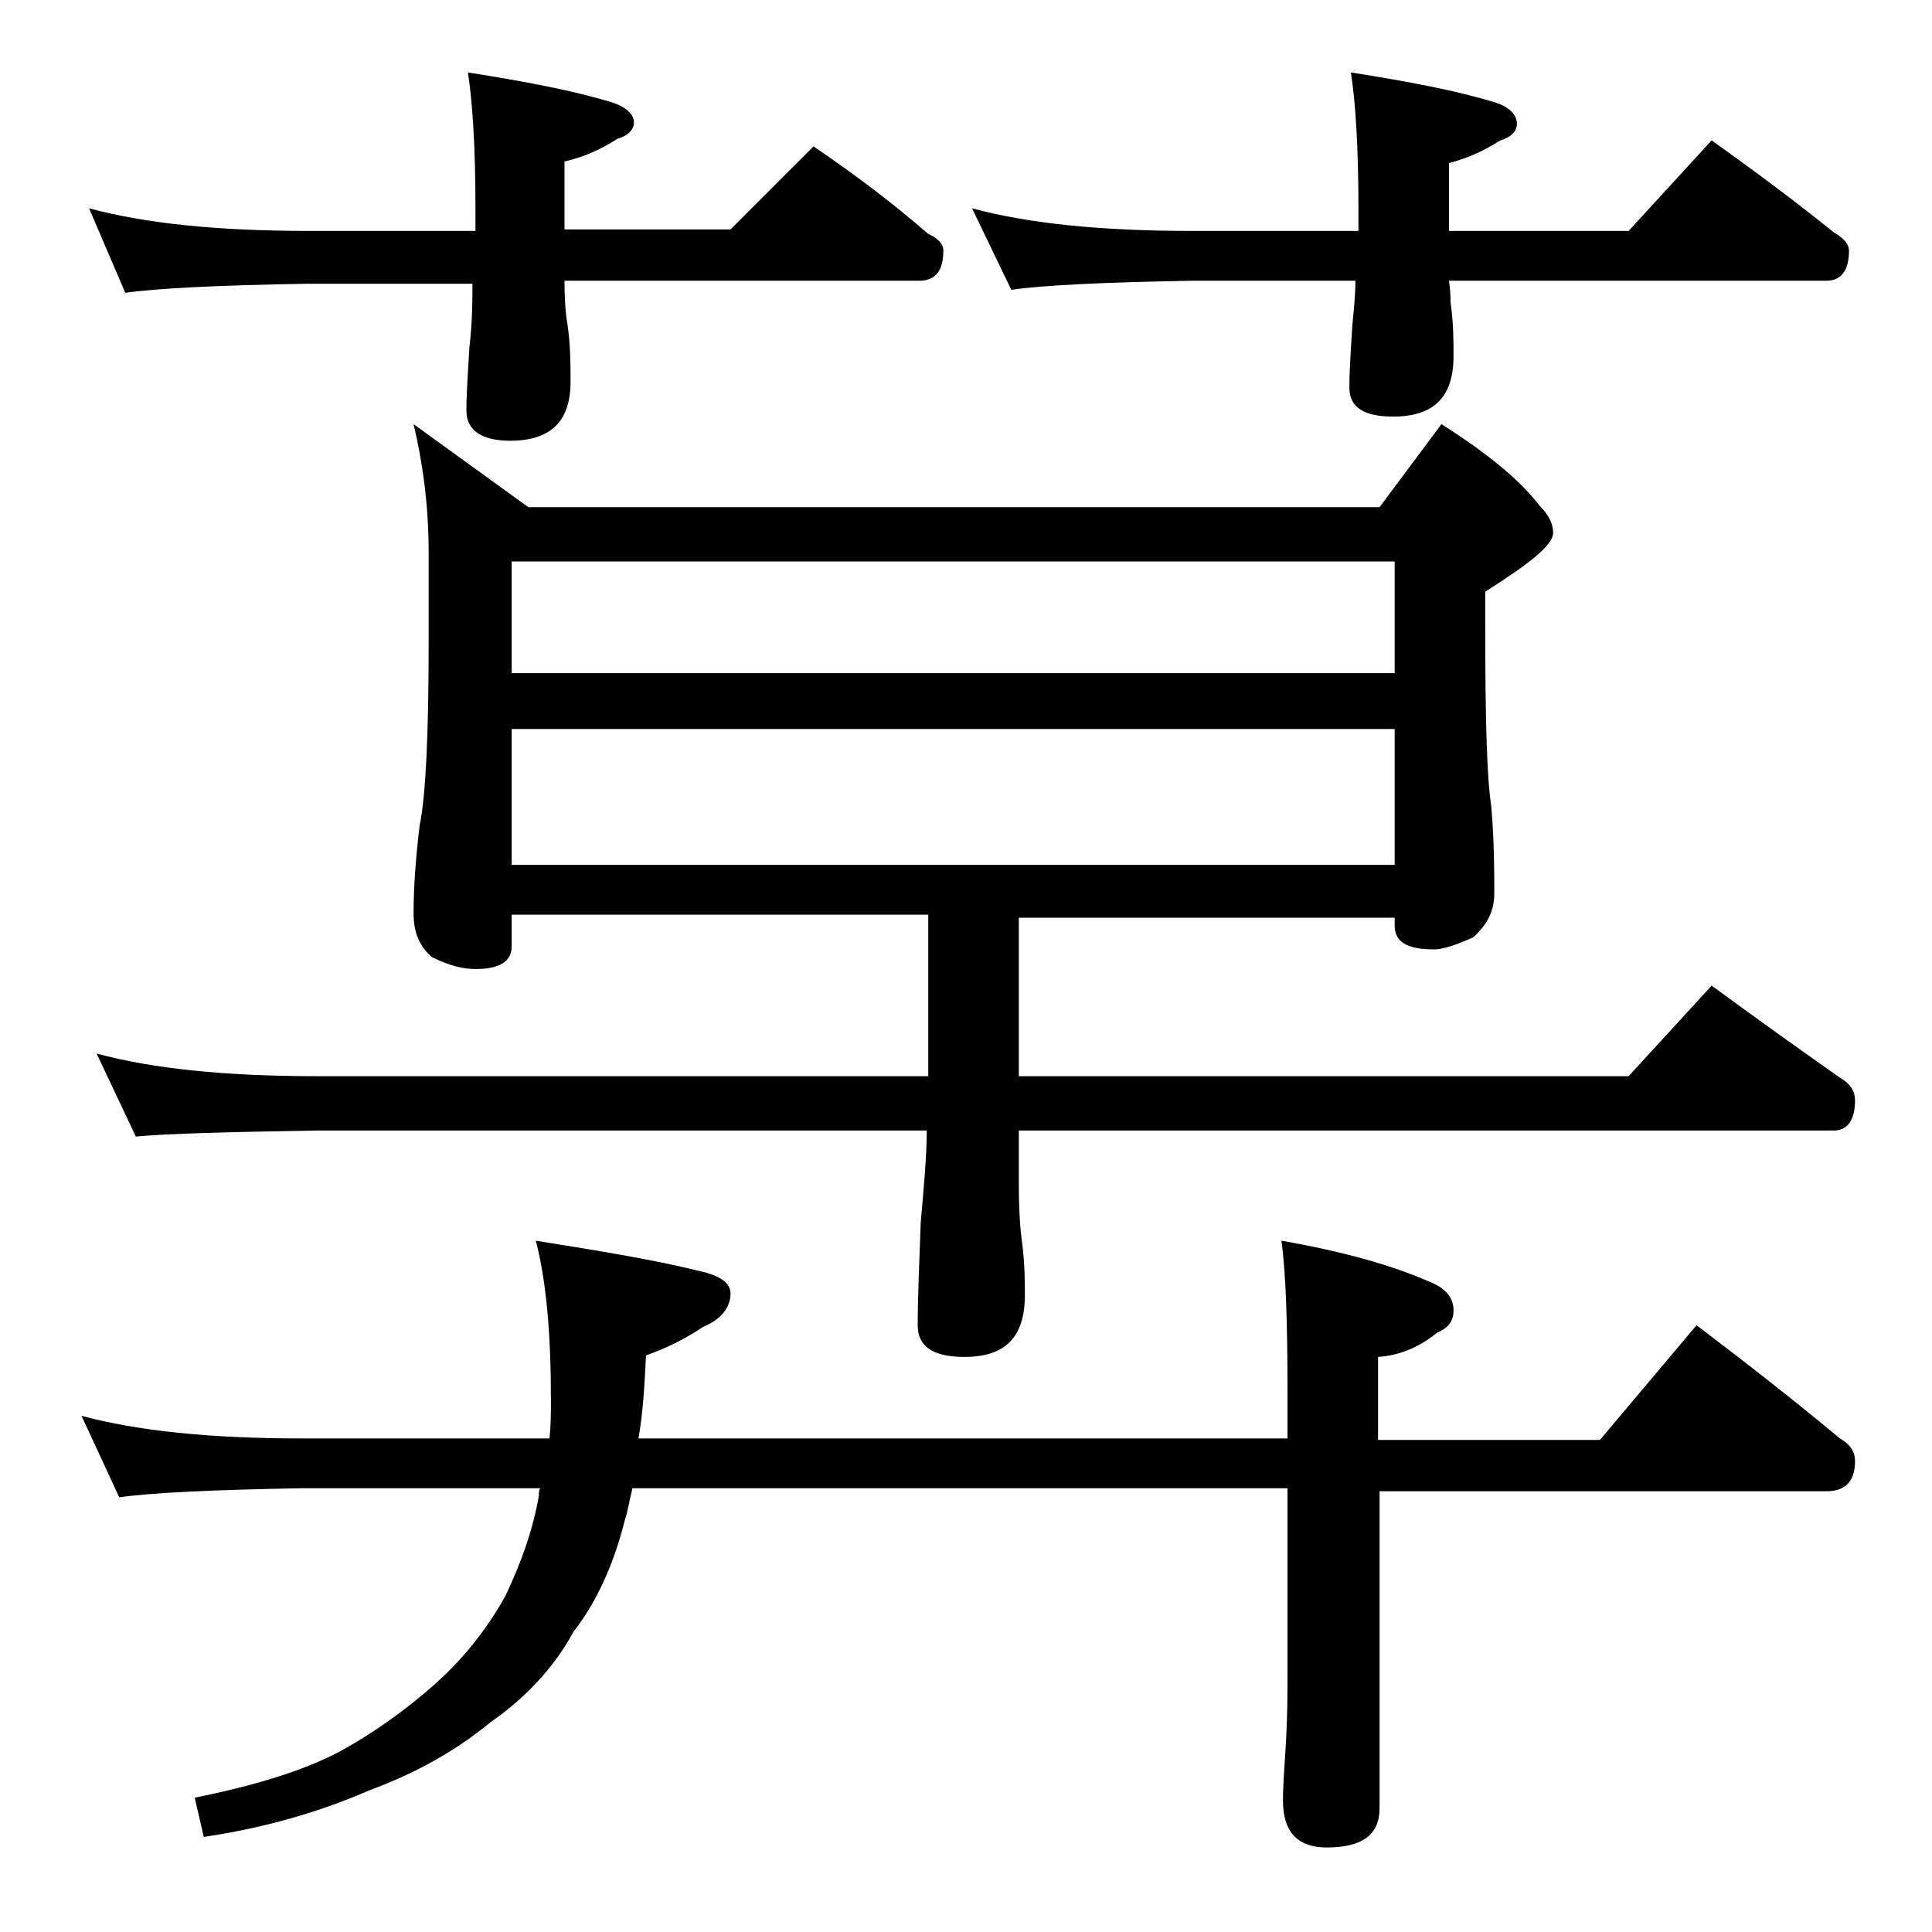 <?xml version="1.0" encoding="utf-8"?>
<!-- Generator: Adobe Illustrator 18.0.0, SVG Export Plug-In . SVG Version: 6.00 Build 0)  -->
<!DOCTYPE svg PUBLIC "-//W3C//DTD SVG 1.1//EN" "http://www.w3.org/Graphics/SVG/1.1/DTD/svg11.dtd">
<svg version="1.1" id="Layer_1" xmlns="http://www.w3.org/2000/svg" xmlns:xlink="http://www.w3.org/1999/xlink" x="0px" y="0px"
	 viewBox="0 0 128 128" enable-background="new 0 0 128 128" xml:space="preserve">
<path d="M5.4,93.8c3.7,1,8.5,1.5,14.6,1.5h16.4c0.1-0.8,0.1-1.7,0.1-2.6c0-4.3-0.3-7.8-1-10.5c4.4,0.7,8,1.3,10.8,2
	c1.4,0.3,2.1,0.8,2.1,1.5c0,0.9-0.6,1.7-1.8,2.2c-1.2,0.8-2.4,1.4-3.8,1.9c-0.1,2-0.2,3.8-0.5,5.5h43v-3.1c0-4.4-0.1-7.8-0.4-10
	c4,0.7,7.3,1.6,10,2.8c0.9,0.4,1.4,1,1.4,1.8s-0.4,1.2-1.1,1.5c-1.1,0.9-2.4,1.5-3.9,1.6v5.5H106l6.4-7.6c3.3,2.5,6.5,5,9.5,7.5
	c0.7,0.4,1,0.9,1,1.5c0,1.3-0.6,2-1.9,2H91.4v21c0,1.8-1.2,2.6-3.5,2.6c-1.9,0-2.9-1-2.9-3.1c0-1,0.1-2.3,0.2-3.9
	c0.1-1.8,0.1-3.2,0.1-4.5V98.6H41.9c-0.2,0.8-0.3,1.5-0.5,2.1c-0.8,3.2-2,5.6-3.4,7.4c-1.3,2.4-3.2,4.4-5.5,6c-2.3,1.9-5,3.4-8,4.5
	c-3.2,1.4-6.9,2.5-11,3.1l-0.6-2.6c4-0.8,7.2-1.8,9.5-3c2.4-1.3,4.6-2.9,6.5-4.6c2-1.8,3.5-3.8,4.6-5.8c1-2.1,1.8-4.3,2.2-6.6
	c0-0.2,0-0.4,0.1-0.5H20c-5.9,0.1-10,0.3-12.1,0.6L5.4,93.8z M5.9,13.8c3.7,1,8.5,1.5,14.6,1.5h11v-1.5c0-4.1-0.2-7.1-0.5-9
	c3.8,0.6,7,1.2,9.6,2C41.5,7.1,42,7.6,42,8.1c0,0.5-0.4,0.9-1.1,1.1c-1.1,0.7-2.2,1.2-3.5,1.5v4.5h11l5.5-5.5
	c2.8,1.9,5.3,3.8,7.6,5.8c0.7,0.3,1,0.7,1,1.1c0,1.3-0.5,2-1.6,2H37.4c0,1.4,0.1,2.4,0.2,2.9c0.2,1.4,0.2,2.7,0.2,3.8
	c0,2.6-1.3,3.9-4,3.9c-1.9,0-2.9-0.7-2.9-2c0-1.1,0.1-2.5,0.2-4.2c0.2-1.7,0.2-3.1,0.2-4.2h-11c-5.9,0.1-9.9,0.3-12,0.6L5.9,13.8z
	 M27.4,28.1l7.6,5.5h56.4l4.1-5.5c3,1.9,5.2,3.7,6.5,5.4c0.6,0.6,0.9,1.2,0.9,1.8c0,0.8-1.5,2-4.5,3.9v2.1c0,6.2,0.1,10.2,0.4,12.1
	c0.2,2.4,0.2,4.3,0.2,5.8c0,1.2-0.5,2.1-1.4,2.9c-1.1,0.5-2,0.8-2.6,0.8c-1.8,0-2.6-0.5-2.6-1.6v-0.5H67.5v10.5h40.4l5.5-6
	c3,2.2,5.8,4.2,8.5,6.1c0.7,0.4,1,0.9,1,1.5c0,1.3-0.5,2-1.4,2h-54v3.5c0,1.8,0.1,3.1,0.2,3.8c0.2,1.5,0.2,2.7,0.2,3.6
	c0,2.8-1.3,4.1-4,4.1c-2.1,0-3.1-0.7-3.1-2.1c0-1.8,0.1-4,0.2-6.8c0.2-2.3,0.4-4.4,0.4-6.1H21c-5.9,0.1-9.9,0.2-12,0.4l-2.6-5.5
	c3.7,1,8.5,1.5,14.6,1.5h40.5V60.6H33.9v2.1c0,1-0.8,1.5-2.4,1.5c-0.8,0-1.7-0.2-2.9-0.8c-0.8-0.7-1.2-1.6-1.2-2.9
	c0-1.4,0.1-3.3,0.4-5.8c0.4-1.9,0.6-6,0.6-12.1v-6C28.4,33.5,28,30.6,27.4,28.1z M33.9,44.6h58.5v-7.4H33.9V44.6z M33.9,57.3h58.5
	v-9H33.9V57.3z M64.4,13.8c3.7,1,8.5,1.5,14.6,1.5h11v-1.5c0-4.1-0.2-7.1-0.5-9c3.8,0.6,7,1.2,9.6,2c0.9,0.3,1.4,0.8,1.4,1.4
	c0,0.5-0.4,0.9-1.1,1.1c-1.1,0.7-2.2,1.2-3.4,1.5v4.5h11.9l5.5-6c2.8,2,5.5,4,8.1,6.1c0.7,0.4,1,0.8,1,1.2c0,1.3-0.5,2-1.5,2H96
	c0.1,0.7,0.1,1.1,0.1,1.4c0.2,1.4,0.2,2.6,0.2,3.6c0,2.7-1.3,4-4,4c-1.9,0-2.9-0.6-2.9-1.9c0-1.2,0.1-2.6,0.2-4.2
	c0.1-1,0.2-2,0.2-2.9H79c-5.9,0.1-9.9,0.3-12,0.6L64.4,13.8z"/>
</svg>
